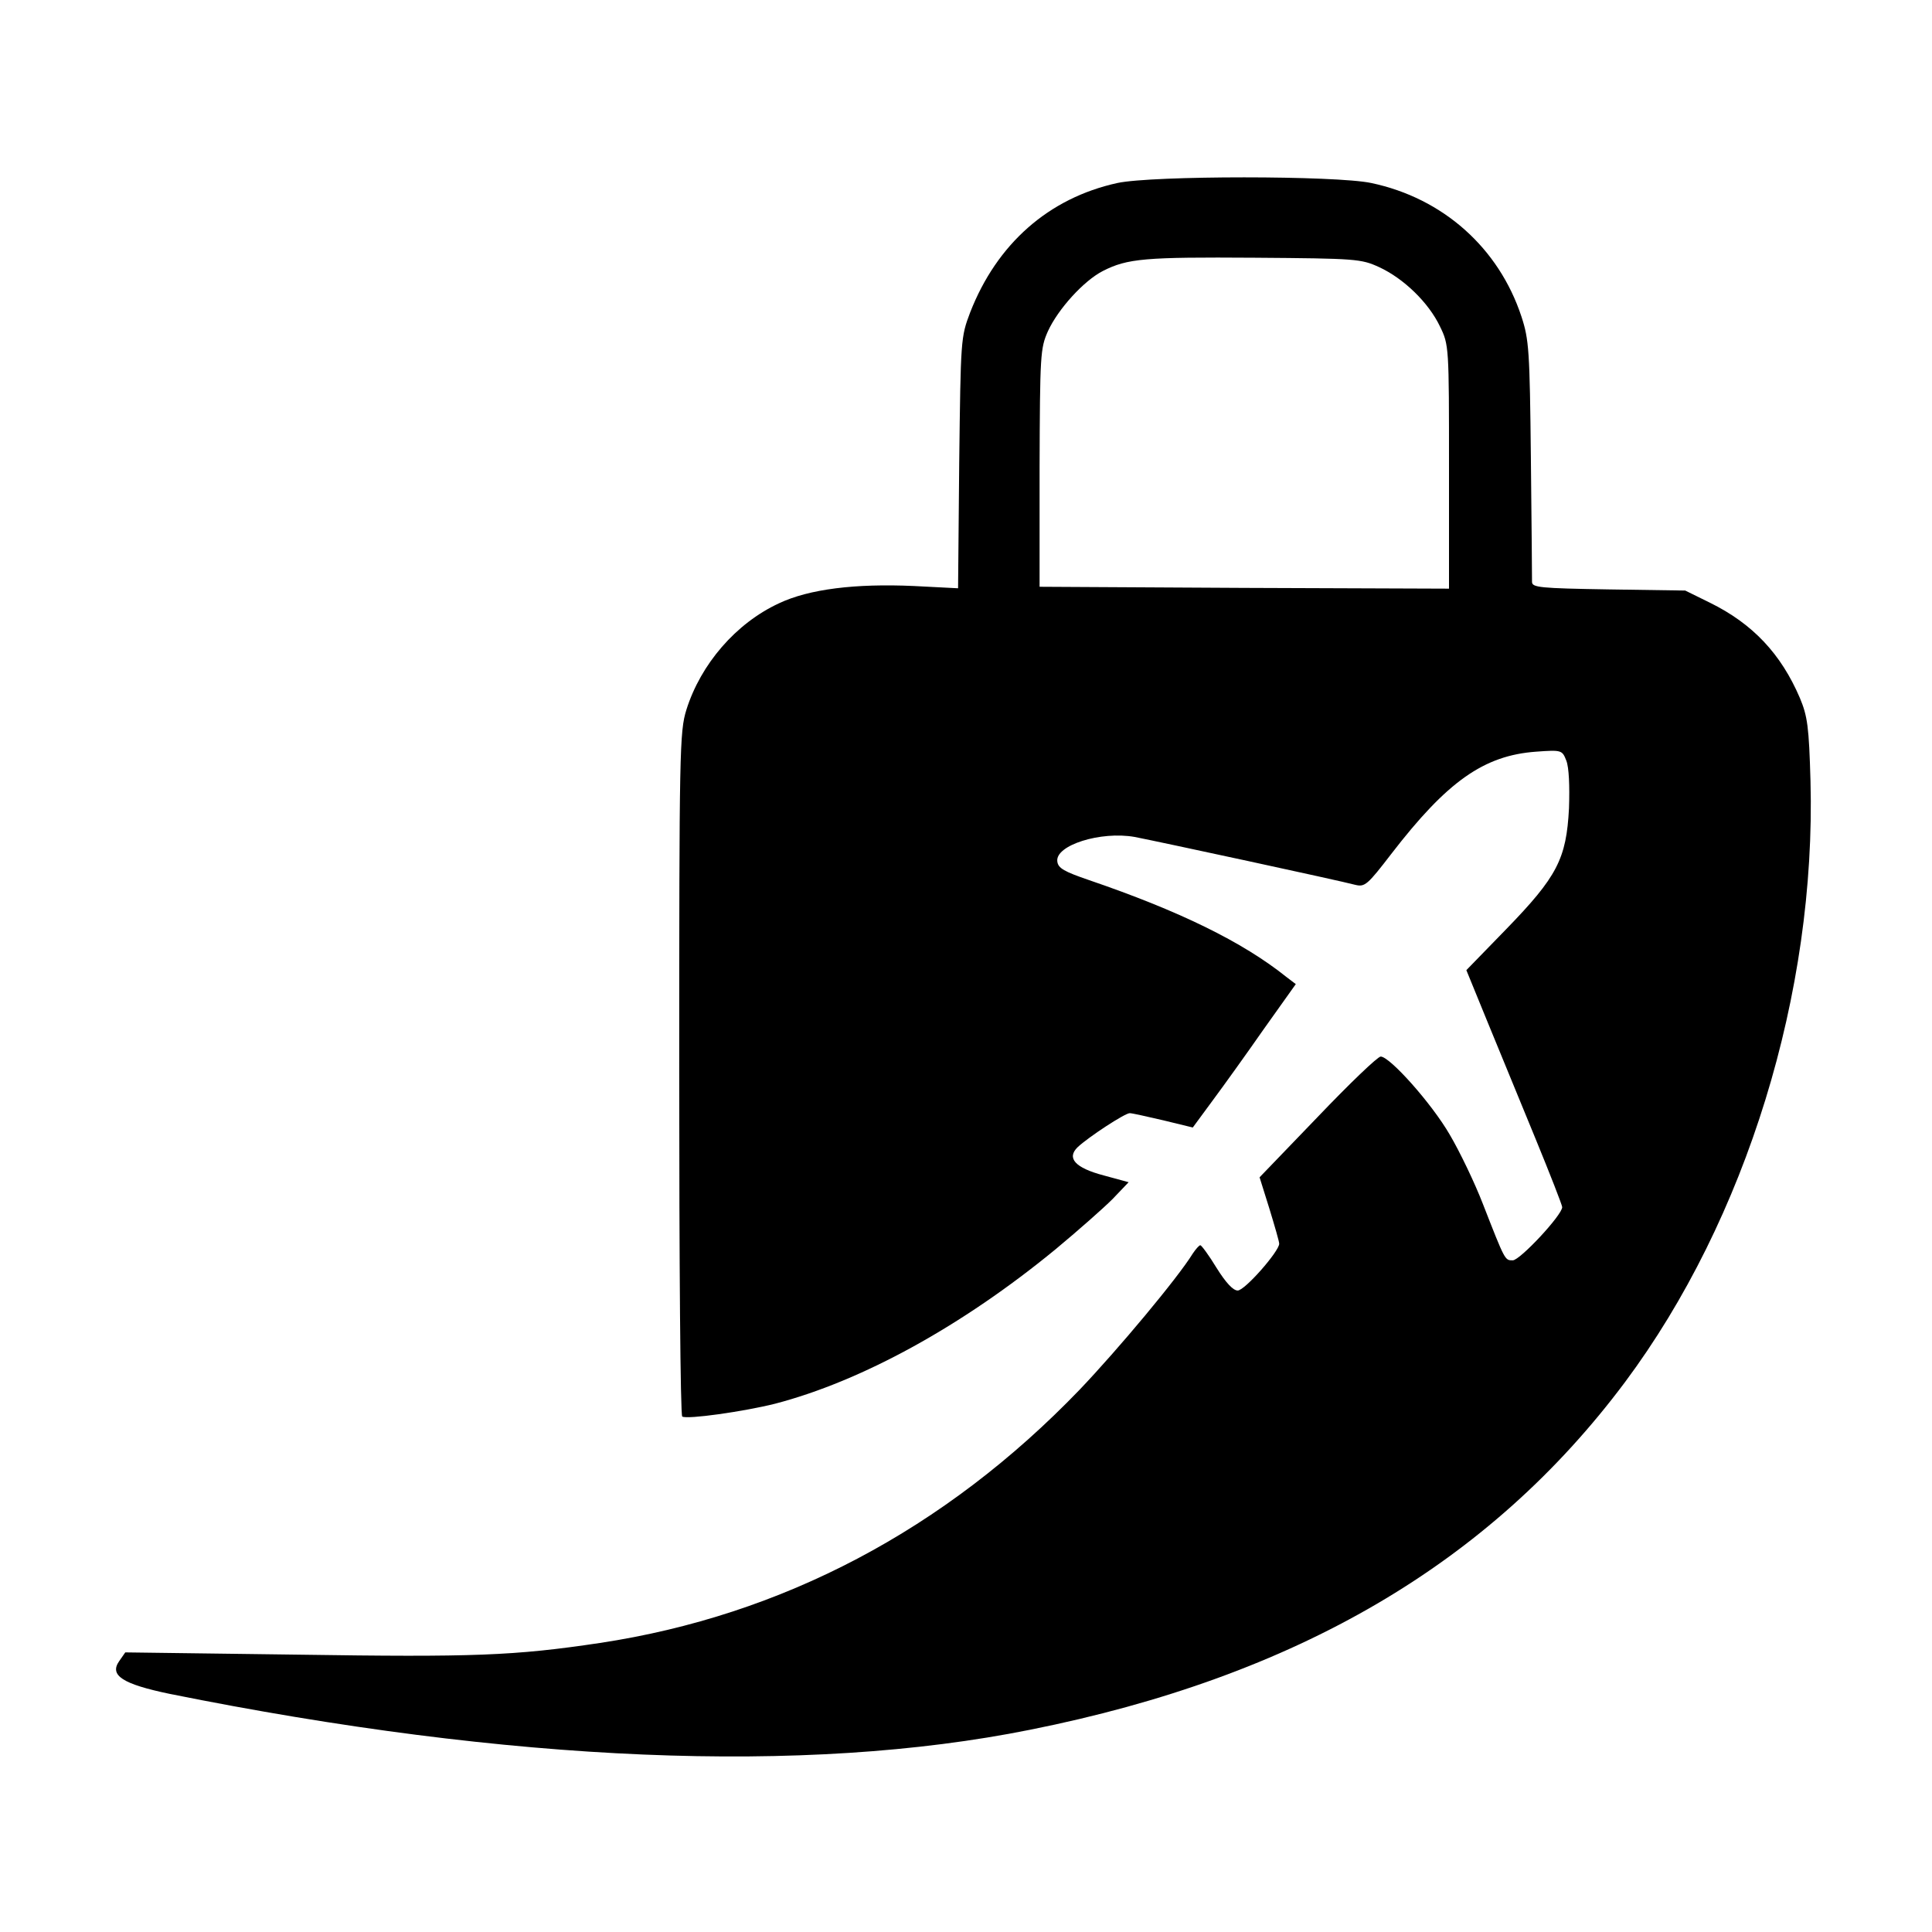 <?xml version="1.0" standalone="no"?>
<!DOCTYPE svg PUBLIC "-//W3C//DTD SVG 20010904//EN"
 "http://www.w3.org/TR/2001/REC-SVG-20010904/DTD/svg10.dtd">
<svg version="1.0" xmlns="http://www.w3.org/2000/svg"
 width="512pt" height="512pt" viewBox="0 0 512 512"
 preserveAspectRatio="xMidYMid meet">
<g transform="translate(0,512) scale(0.1,-0.1)"
fill="#000000" stroke="none">
<path d="M2961 4635 c-182 -40 -319 -161 -390 -343 -25 -66 -25 -71 -29 -399
l-3 -332 -117 6 c-155 7 -278 -8 -358 -46 -114 -53 -207 -161 -245 -282 -18
-58 -19 -106 -19 -964 0 -497 3 -906 8 -909 13 -8 162 13 246 34 230 60 496
206 743 409 59 49 127 109 151 133 l43 45 -66 18 c-76 20 -99 46 -69 75 29 27
125 90 138 90 6 0 46 -9 89 -19 l78 -19 53 72 c29 39 90 124 136 190 l84 118
-25 19 c-116 93 -284 175 -524 257 -64 22 -81 31 -83 49 -6 43 115 81 205 65
62 -12 540 -115 585 -127 25 -6 32 0 95 82 148 192 245 261 384 271 68 5 69 4
80 -24 7 -18 9 -67 7 -126 -7 -134 -31 -181 -167 -321 l-105 -108 56 -137 c31
-75 88 -214 127 -309 39 -95 71 -177 71 -182 0 -21 -112 -141 -131 -141 -21 0
-20 -2 -79 149 -22 57 -62 140 -88 184 -48 83 -159 207 -183 207 -8 0 -83 -72
-167 -160 l-154 -160 26 -83 c14 -46 26 -87 26 -93 0 -20 -91 -124 -110 -124
-12 0 -31 20 -56 60 -20 33 -40 60 -43 60 -3 0 -12 -10 -20 -22 -40 -65 -198
-254 -300 -361 -357 -371 -788 -598 -1271 -671 -227 -34 -335 -38 -801 -31
l-457 6 -16 -23 c-27 -38 9 -61 134 -87 904 -182 1683 -215 2280 -95 706 141
1218 441 1577 922 321 431 506 1032 491 1592 -4 144 -8 172 -28 220 -50 117
-125 197 -239 253 l-65 32 -203 3 c-182 3 -203 5 -203 20 0 9 -1 157 -3 327
-3 286 -5 315 -25 376 -60 182 -208 314 -398 354 -94 20 -580 20 -673 0z m694
-223 c65 -30 131 -94 161 -157 24 -49 24 -54 24 -373 l0 -322 -542 2 -543 3 0
315 c1 300 2 317 22 362 27 59 95 134 146 160 65 33 111 37 402 35 269 -2 282
-3 330 -25z"/>
</g>
</svg>
